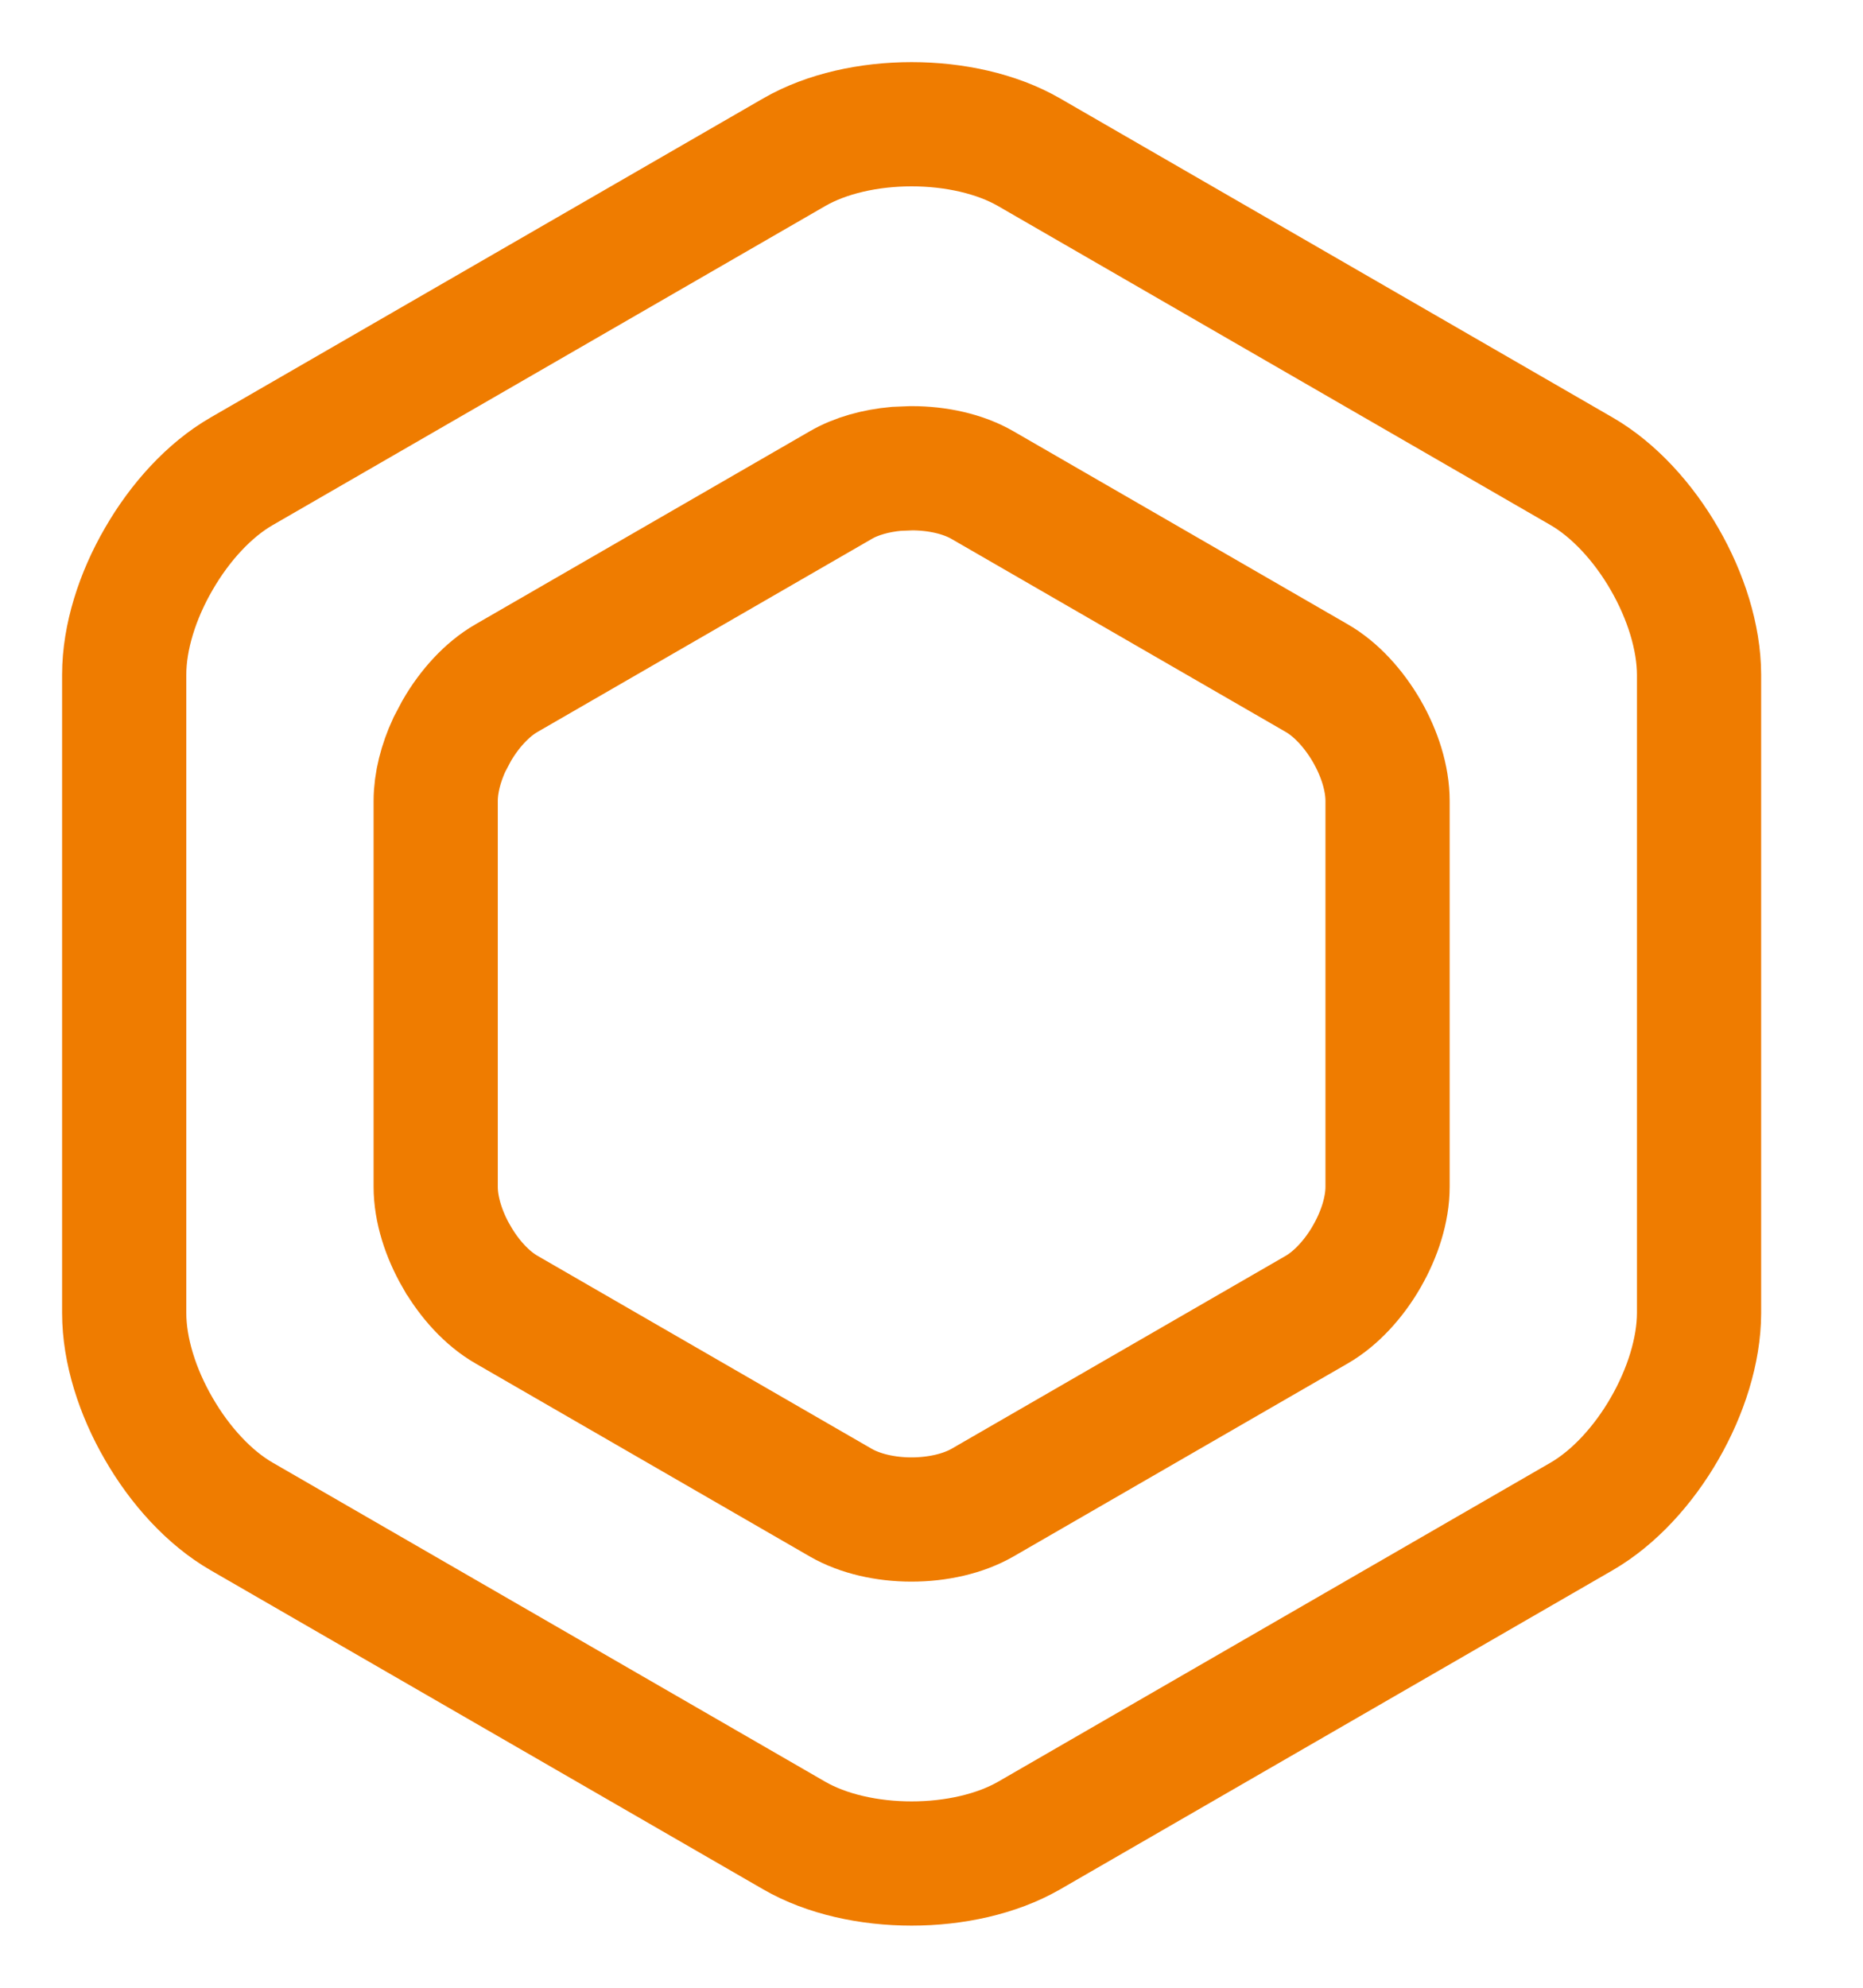 <svg width="15" height="16" viewBox="0 0 15 16" xmlns="http://www.w3.org/2000/svg" xmlns:xlink="http://www.w3.org/1999/xlink"><title>Stroke 3</title><g id="Symbols" stroke="none" stroke-width="1" fill="none" fill-rule="evenodd"><g id="02---Icons-/-Hm" transform="translate(-18, -17)" stroke="#ef7c00"><path d="M25.34 18C25.682 18 26.025 18.075 26.285 18.225l4.45 2.569C30.994 20.944 31.231 21.203 31.402 21.5c.171.296.277.63.278.93v5.141C31.679 27.87 31.573 28.204 31.402 28.5 31.231 28.797 30.994 29.056 30.735 29.206l-4.451 2.57C26.024 31.925 25.682 32 25.34 32 24.997 32 24.655 31.925 24.395 31.775l-2.224-1.284-2.226-1.285C19.685 29.056 19.449 28.797 19.278 28.5 19.106 28.204 19 27.869 19 27.569V22.431C19 22.13 19.106 21.796 19.278 21.5 19.449 21.203 19.685 20.944 19.945 20.794l4.45-2.569C24.655 18.075 24.997 18 25.34 18zM25.34 20.769 25.34 20.769 25.216 20.774C25.052 20.789 24.894 20.832 24.769 20.905l-2.69 1.553C21.922 22.548 21.779 22.705 21.676 22.884V22.884L21.618 22.994C21.549 23.143 21.508 23.302 21.508 23.447v3.106C21.508 26.734 21.572 26.935 21.675 27.114L21.676 27.115C21.779 27.295 21.922 27.452 22.079 27.542l2.69 1.553C24.925 29.185 25.131 29.231 25.338 29.231 25.548 29.231 25.754 29.185 25.911 29.095l2.69-1.553C28.757 27.452 28.9 27.295 29.003 27.117L29.004 27.115C29.108 26.935 29.172 26.734 29.172 26.553V23.447C29.172 23.265 29.108 23.064 29.004 22.884L29.004 22.884C28.9 22.705 28.758 22.548 28.601 22.458l-2.69-1.553C25.754 20.814 25.547 20.769 25.34 20.769z" id="Stroke-3"/></g></g></svg>
